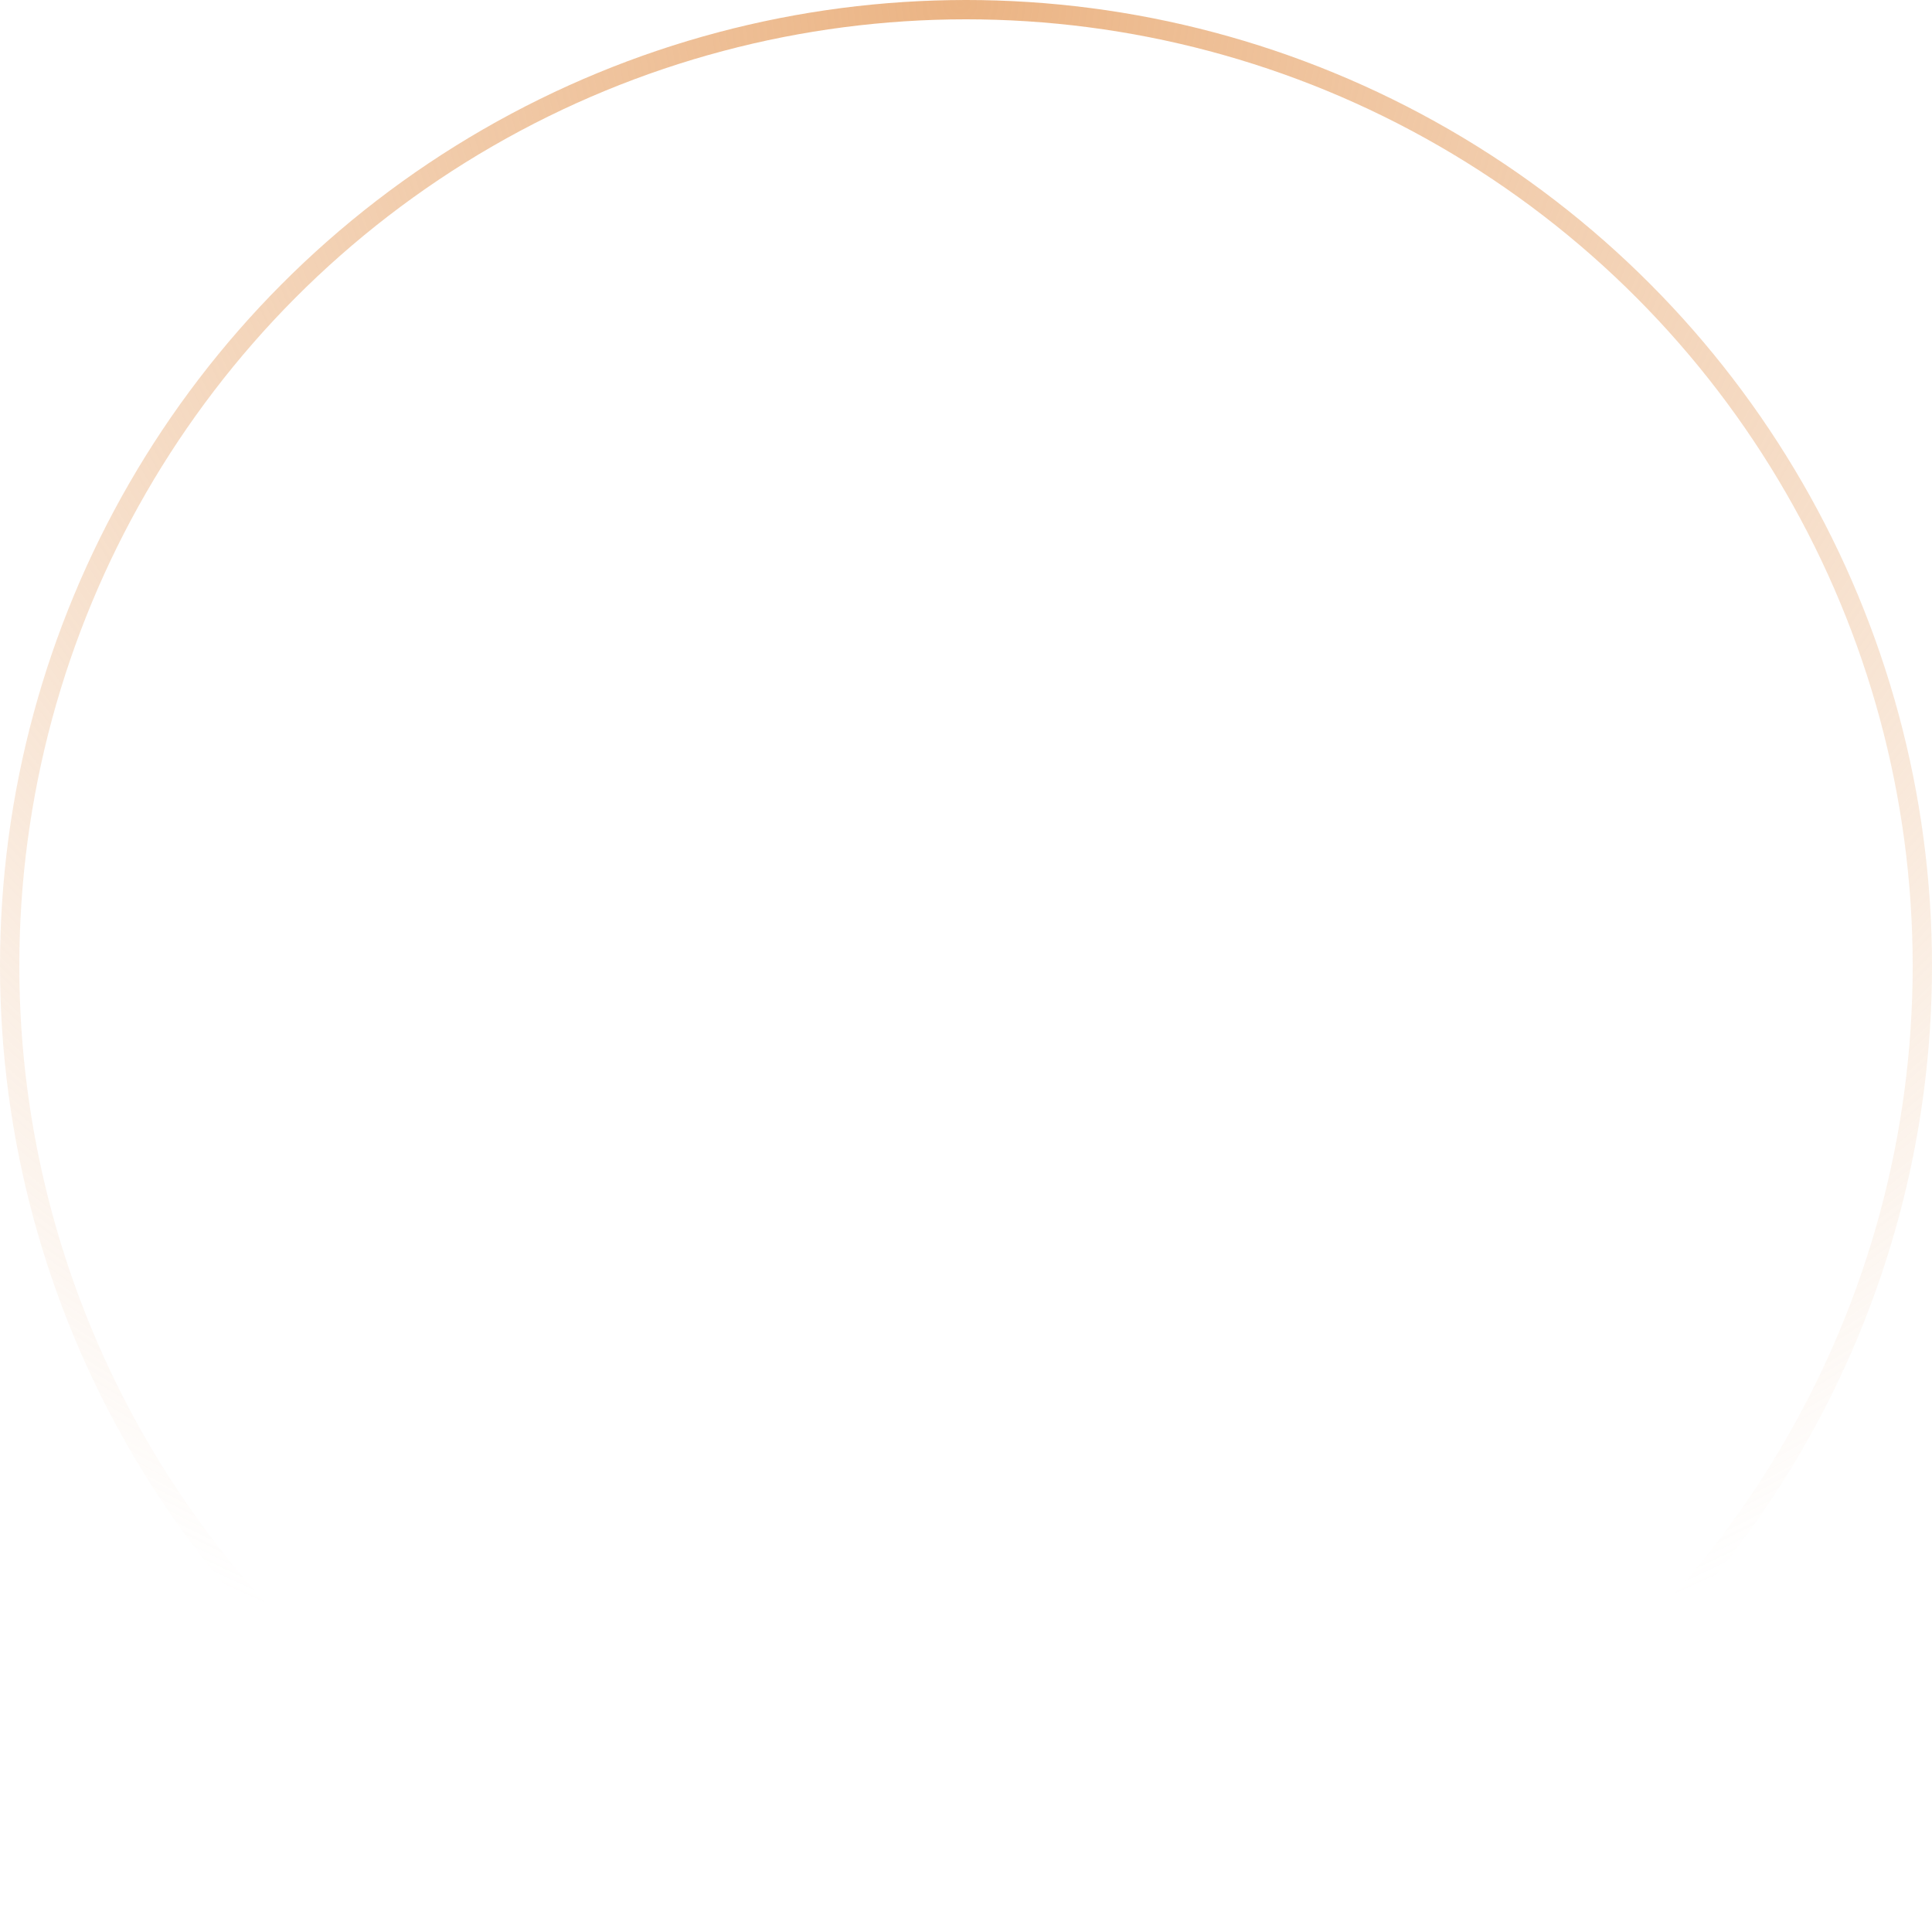 <?xml version="1.0" encoding="UTF-8"?> <!-- Generator: Adobe Illustrator 27.6.1, SVG Export Plug-In . SVG Version: 6.00 Build 0) --> <svg xmlns="http://www.w3.org/2000/svg" xmlns:xlink="http://www.w3.org/1999/xlink" id="Layer_1" x="0px" y="0px" viewBox="0 0 200 200" style="enable-background:new 0 0 200 200;" xml:space="preserve"> <style type="text/css"> .st0{fill:none;stroke:url(#SVGID_1_);stroke-width:2;} </style> <radialGradient id="SVGID_1_" cx="-595.727" cy="804.273" r="1" gradientTransform="matrix(1.120552e-14 183 183 -1.120552e-14 -147082 109018)" gradientUnits="userSpaceOnUse"> <stop offset="0" style="stop-color:#EBB484"></stop> <stop offset="1" style="stop-color:#EBB484;stop-opacity:0"></stop> </radialGradient> <circle class="st0" cx="100" cy="100" r="99"></circle> </svg> 